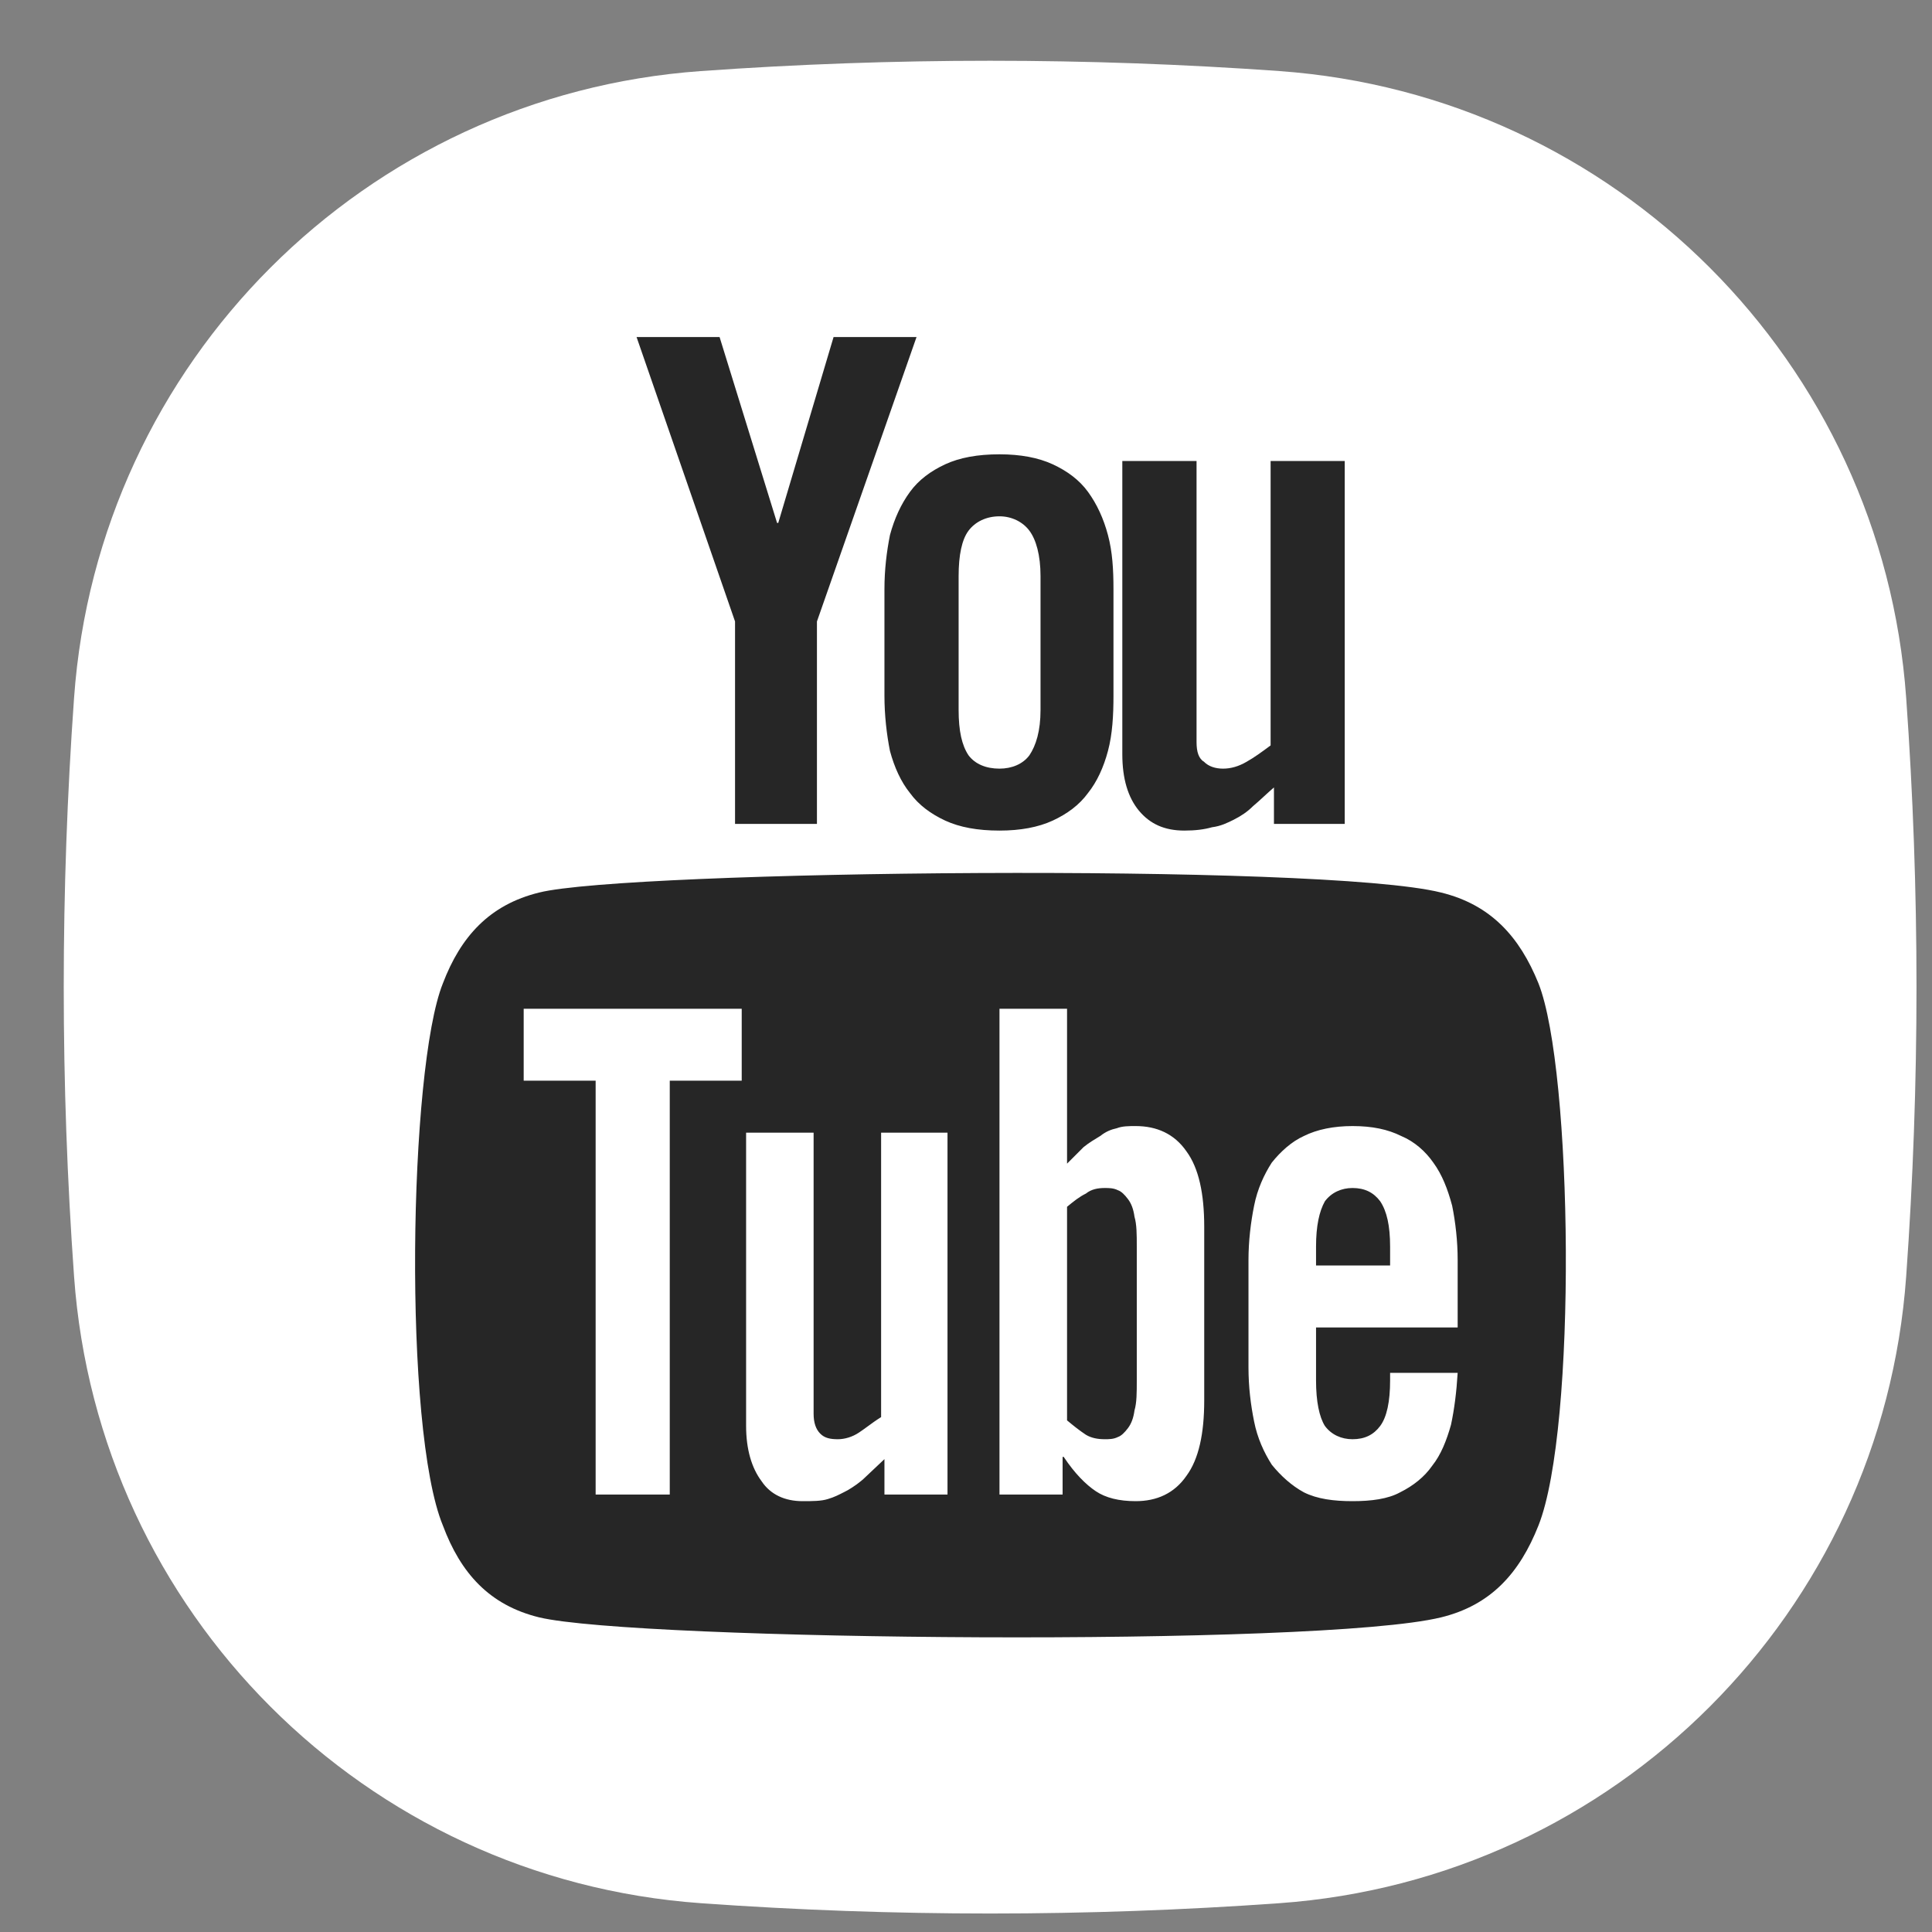 <svg width="33" height="33" viewBox="0 0 33 33" fill="none" xmlns="http://www.w3.org/2000/svg">
<rect x="0" y="0" width="33" height="33" fill="#808080" stroke="none"/>
<g id="Icon rrss" clip-path="url(#clip0_5111_16557)">
<path id="Rectangle 684" d="M1.265 11.92C1.675 6.186 6.236 1.624 11.971 1.214C15.261 0.979 18.563 0.979 21.853 1.214C27.588 1.624 32.15 6.186 32.559 11.92C32.794 15.21 32.794 18.513 32.559 21.802C32.15 27.537 27.588 32.099 21.853 32.508C18.563 32.743 15.261 32.743 11.971 32.508C6.236 32.099 1.675 27.537 1.265 21.802C1.03 18.513 1.03 15.21 1.265 11.92Z" fill="white"/>
<path id="Subtract" fill-rule="evenodd" clip-rule="evenodd" d="M15.655 5.757L13.954 10.615V14.073H12.555V10.615L10.873 5.757H12.291L13.273 8.932H13.293L14.238 5.757H15.655ZM17.583 12.901C17.696 12.732 17.773 12.486 17.773 12.127V9.84C17.773 9.48 17.696 9.216 17.583 9.065C17.47 8.913 17.28 8.819 17.072 8.819C16.846 8.819 16.657 8.913 16.543 9.065C16.43 9.216 16.374 9.48 16.374 9.84V12.127C16.374 12.486 16.43 12.732 16.543 12.901C16.657 13.053 16.846 13.129 17.072 13.129C17.28 13.129 17.47 13.053 17.583 12.901ZM15.201 12.826C15.145 12.542 15.107 12.221 15.107 11.881V10.066C15.107 9.726 15.145 9.424 15.201 9.14C15.277 8.857 15.39 8.611 15.542 8.403C15.693 8.195 15.901 8.044 16.146 7.93C16.392 7.817 16.695 7.76 17.072 7.76C17.431 7.76 17.734 7.817 17.98 7.93C18.226 8.044 18.434 8.195 18.585 8.403C18.736 8.611 18.85 8.857 18.925 9.14C19.001 9.424 19.019 9.726 19.019 10.066V11.881C19.019 12.221 19.001 12.542 18.925 12.826C18.85 13.109 18.736 13.355 18.585 13.544C18.434 13.752 18.226 13.903 17.98 14.017C17.734 14.13 17.431 14.187 17.072 14.187C16.695 14.187 16.392 14.13 16.146 14.017C15.901 13.903 15.693 13.752 15.542 13.544C15.39 13.355 15.277 13.109 15.201 12.826ZM21.703 12.732V7.874L22.969 7.874V14.073H21.76V13.45C21.698 13.503 21.64 13.557 21.584 13.608C21.521 13.666 21.461 13.721 21.401 13.771C21.307 13.866 21.193 13.941 21.079 13.998L21.078 13.999C20.965 14.055 20.853 14.111 20.702 14.13C20.569 14.168 20.418 14.187 20.23 14.187C19.889 14.187 19.643 14.073 19.454 13.847C19.266 13.62 19.17 13.299 19.17 12.883V7.874H20.438V12.675C20.438 12.845 20.475 12.958 20.569 13.015C20.645 13.091 20.759 13.129 20.891 13.129C21.023 13.129 21.156 13.091 21.287 13.015C21.421 12.94 21.552 12.845 21.703 12.732ZM13.897 24.148V19.347H12.744V24.356C12.744 24.753 12.838 25.074 13.009 25.301C13.16 25.528 13.406 25.641 13.708 25.641C13.878 25.641 14.03 25.641 14.143 25.604C14.25 25.573 14.332 25.53 14.42 25.485C14.44 25.474 14.461 25.463 14.483 25.452C14.578 25.396 14.691 25.32 14.786 25.226L15.107 24.923V25.528H16.184V19.347H15.05V24.205C14.961 24.261 14.885 24.316 14.815 24.368C14.766 24.404 14.719 24.438 14.672 24.469C14.559 24.545 14.427 24.583 14.313 24.583C14.181 24.583 14.086 24.564 14.011 24.488C13.935 24.413 13.897 24.299 13.897 24.148ZM22.479 21.294C22.479 20.935 22.535 20.689 22.63 20.519C22.743 20.368 22.914 20.292 23.102 20.292C23.31 20.292 23.462 20.368 23.575 20.519C23.688 20.689 23.744 20.935 23.744 21.294V21.615H22.479V21.294ZM18.226 24.261V20.613C18.34 20.519 18.434 20.443 18.548 20.387C18.642 20.311 18.756 20.292 18.868 20.292C18.944 20.292 19.019 20.292 19.095 20.33C19.152 20.349 19.209 20.405 19.266 20.481C19.323 20.556 19.36 20.651 19.378 20.783C19.417 20.916 19.417 21.086 19.417 21.294V23.581C19.417 23.789 19.417 23.959 19.378 24.091C19.36 24.224 19.323 24.318 19.266 24.394C19.209 24.469 19.152 24.526 19.095 24.545C19.019 24.583 18.944 24.583 18.868 24.583C18.756 24.583 18.642 24.564 18.548 24.507C18.434 24.431 18.34 24.356 18.226 24.261ZM11.44 25.528V18.459L12.669 18.459V17.23H8.945V18.459H10.174V25.528H11.44ZM17.072 17.23V25.528L18.15 25.528V24.885H18.169C18.358 25.169 18.547 25.357 18.717 25.471C18.887 25.585 19.115 25.641 19.398 25.641C19.757 25.641 20.059 25.509 20.267 25.206C20.475 24.923 20.569 24.488 20.569 23.921V20.954C20.569 20.387 20.475 19.952 20.267 19.668C20.059 19.366 19.757 19.234 19.398 19.234C19.284 19.234 19.17 19.234 19.076 19.271C18.982 19.291 18.887 19.328 18.793 19.404L18.782 19.41C18.691 19.465 18.599 19.52 18.509 19.593L18.226 19.876V17.23H17.072ZM21.421 20.595C21.364 20.878 21.325 21.199 21.325 21.521V23.354C21.325 23.694 21.364 23.997 21.421 24.28C21.477 24.564 21.59 24.81 21.723 25.018C21.874 25.206 22.063 25.377 22.271 25.49C22.498 25.604 22.781 25.641 23.102 25.641C23.424 25.641 23.707 25.604 23.915 25.49C24.142 25.377 24.331 25.226 24.463 25.036C24.614 24.847 24.709 24.602 24.784 24.337C24.841 24.072 24.879 23.77 24.898 23.449H23.744V23.581C23.744 23.94 23.688 24.204 23.575 24.356C23.462 24.508 23.31 24.583 23.102 24.583C22.914 24.583 22.743 24.508 22.63 24.356C22.535 24.204 22.479 23.94 22.479 23.581V22.674H24.898V21.521C24.898 21.199 24.861 20.878 24.804 20.595C24.728 20.311 24.633 20.065 24.482 19.858C24.35 19.668 24.16 19.498 23.934 19.404C23.707 19.291 23.442 19.234 23.102 19.234C22.781 19.234 22.498 19.291 22.271 19.404C22.063 19.498 21.874 19.669 21.723 19.858C21.59 20.065 21.477 20.311 21.421 20.595ZM7.565 16.796C7.868 16.001 8.359 15.453 9.21 15.245C10.722 14.867 22.573 14.735 24.614 15.245C25.465 15.453 25.956 16.001 26.278 16.796C26.864 18.269 26.939 24.394 26.278 26.057C25.956 26.87 25.465 27.418 24.614 27.626C22.516 28.136 10.873 28.023 9.21 27.626C8.359 27.418 7.868 26.87 7.565 26.057C6.885 24.413 6.98 18.251 7.565 16.796Z" fill="#262626"/>
</g>
<defs>
<clipPath id="clip0_5111_16557">
<rect width="32" height="32" fill="white" transform="translate(0.912 0.861)"/>
</clipPath>
</defs>
</svg>
